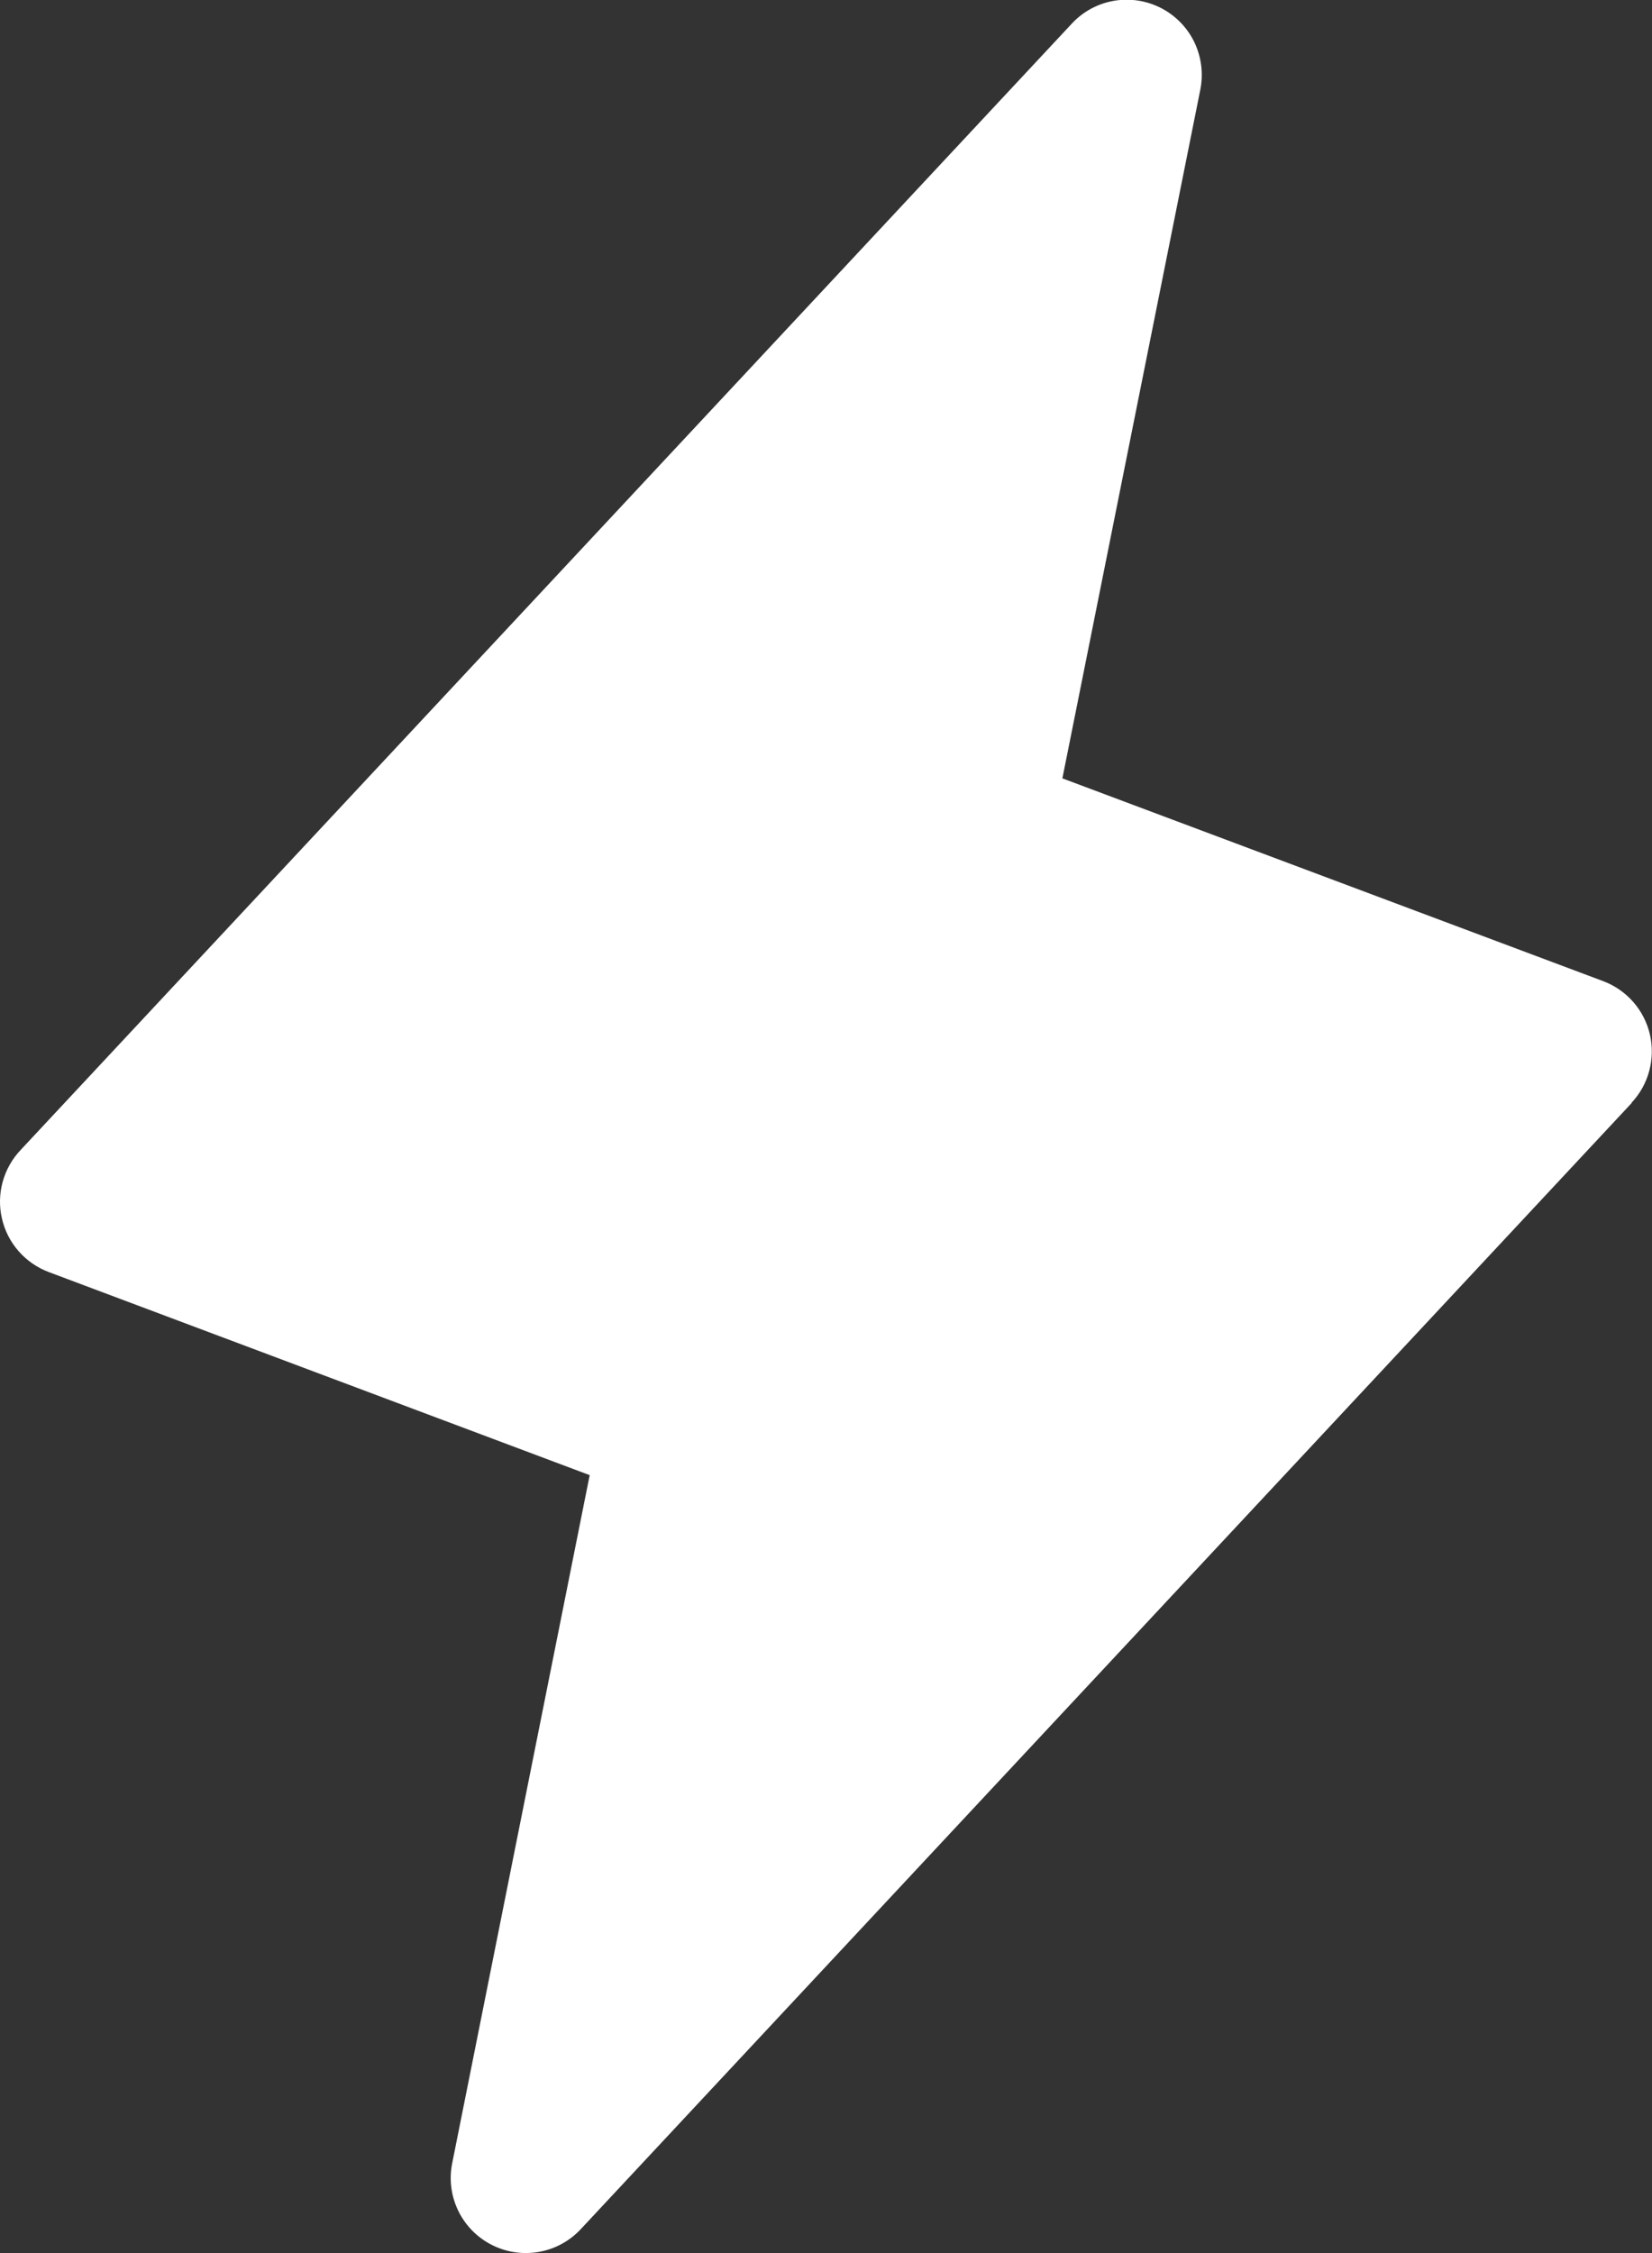 <svg width="22" height="30" viewBox="0 0 22 30" fill="none" xmlns="http://www.w3.org/2000/svg">
<rect x="0" y="0" width="22" height="30" fill="#333333" stroke="none"/>
<path d="M21.732 14.684L7.732 29.684C7.584 29.842 7.388 29.948 7.174 29.985C6.96 30.022 6.74 29.989 6.547 29.89C6.354 29.792 6.198 29.633 6.103 29.438C6.008 29.242 5.979 29.022 6.021 28.809L7.853 19.642L0.65 16.938C0.495 16.88 0.357 16.784 0.248 16.66C0.139 16.536 0.063 16.387 0.026 16.226C-0.012 16.065 -0.008 15.897 0.035 15.738C0.079 15.578 0.161 15.432 0.275 15.312L14.275 0.313C14.423 0.154 14.619 0.048 14.833 0.011C15.046 -0.026 15.266 0.007 15.46 0.106C15.653 0.205 15.809 0.364 15.904 0.559C15.998 0.754 16.027 0.975 15.986 1.188L14.148 10.364L21.352 13.065C21.506 13.123 21.643 13.219 21.751 13.342C21.859 13.466 21.935 13.614 21.972 13.774C22.009 13.934 22.006 14.101 21.963 14.26C21.921 14.418 21.84 14.564 21.727 14.684H21.732Z" fill="white"/>
</svg>
